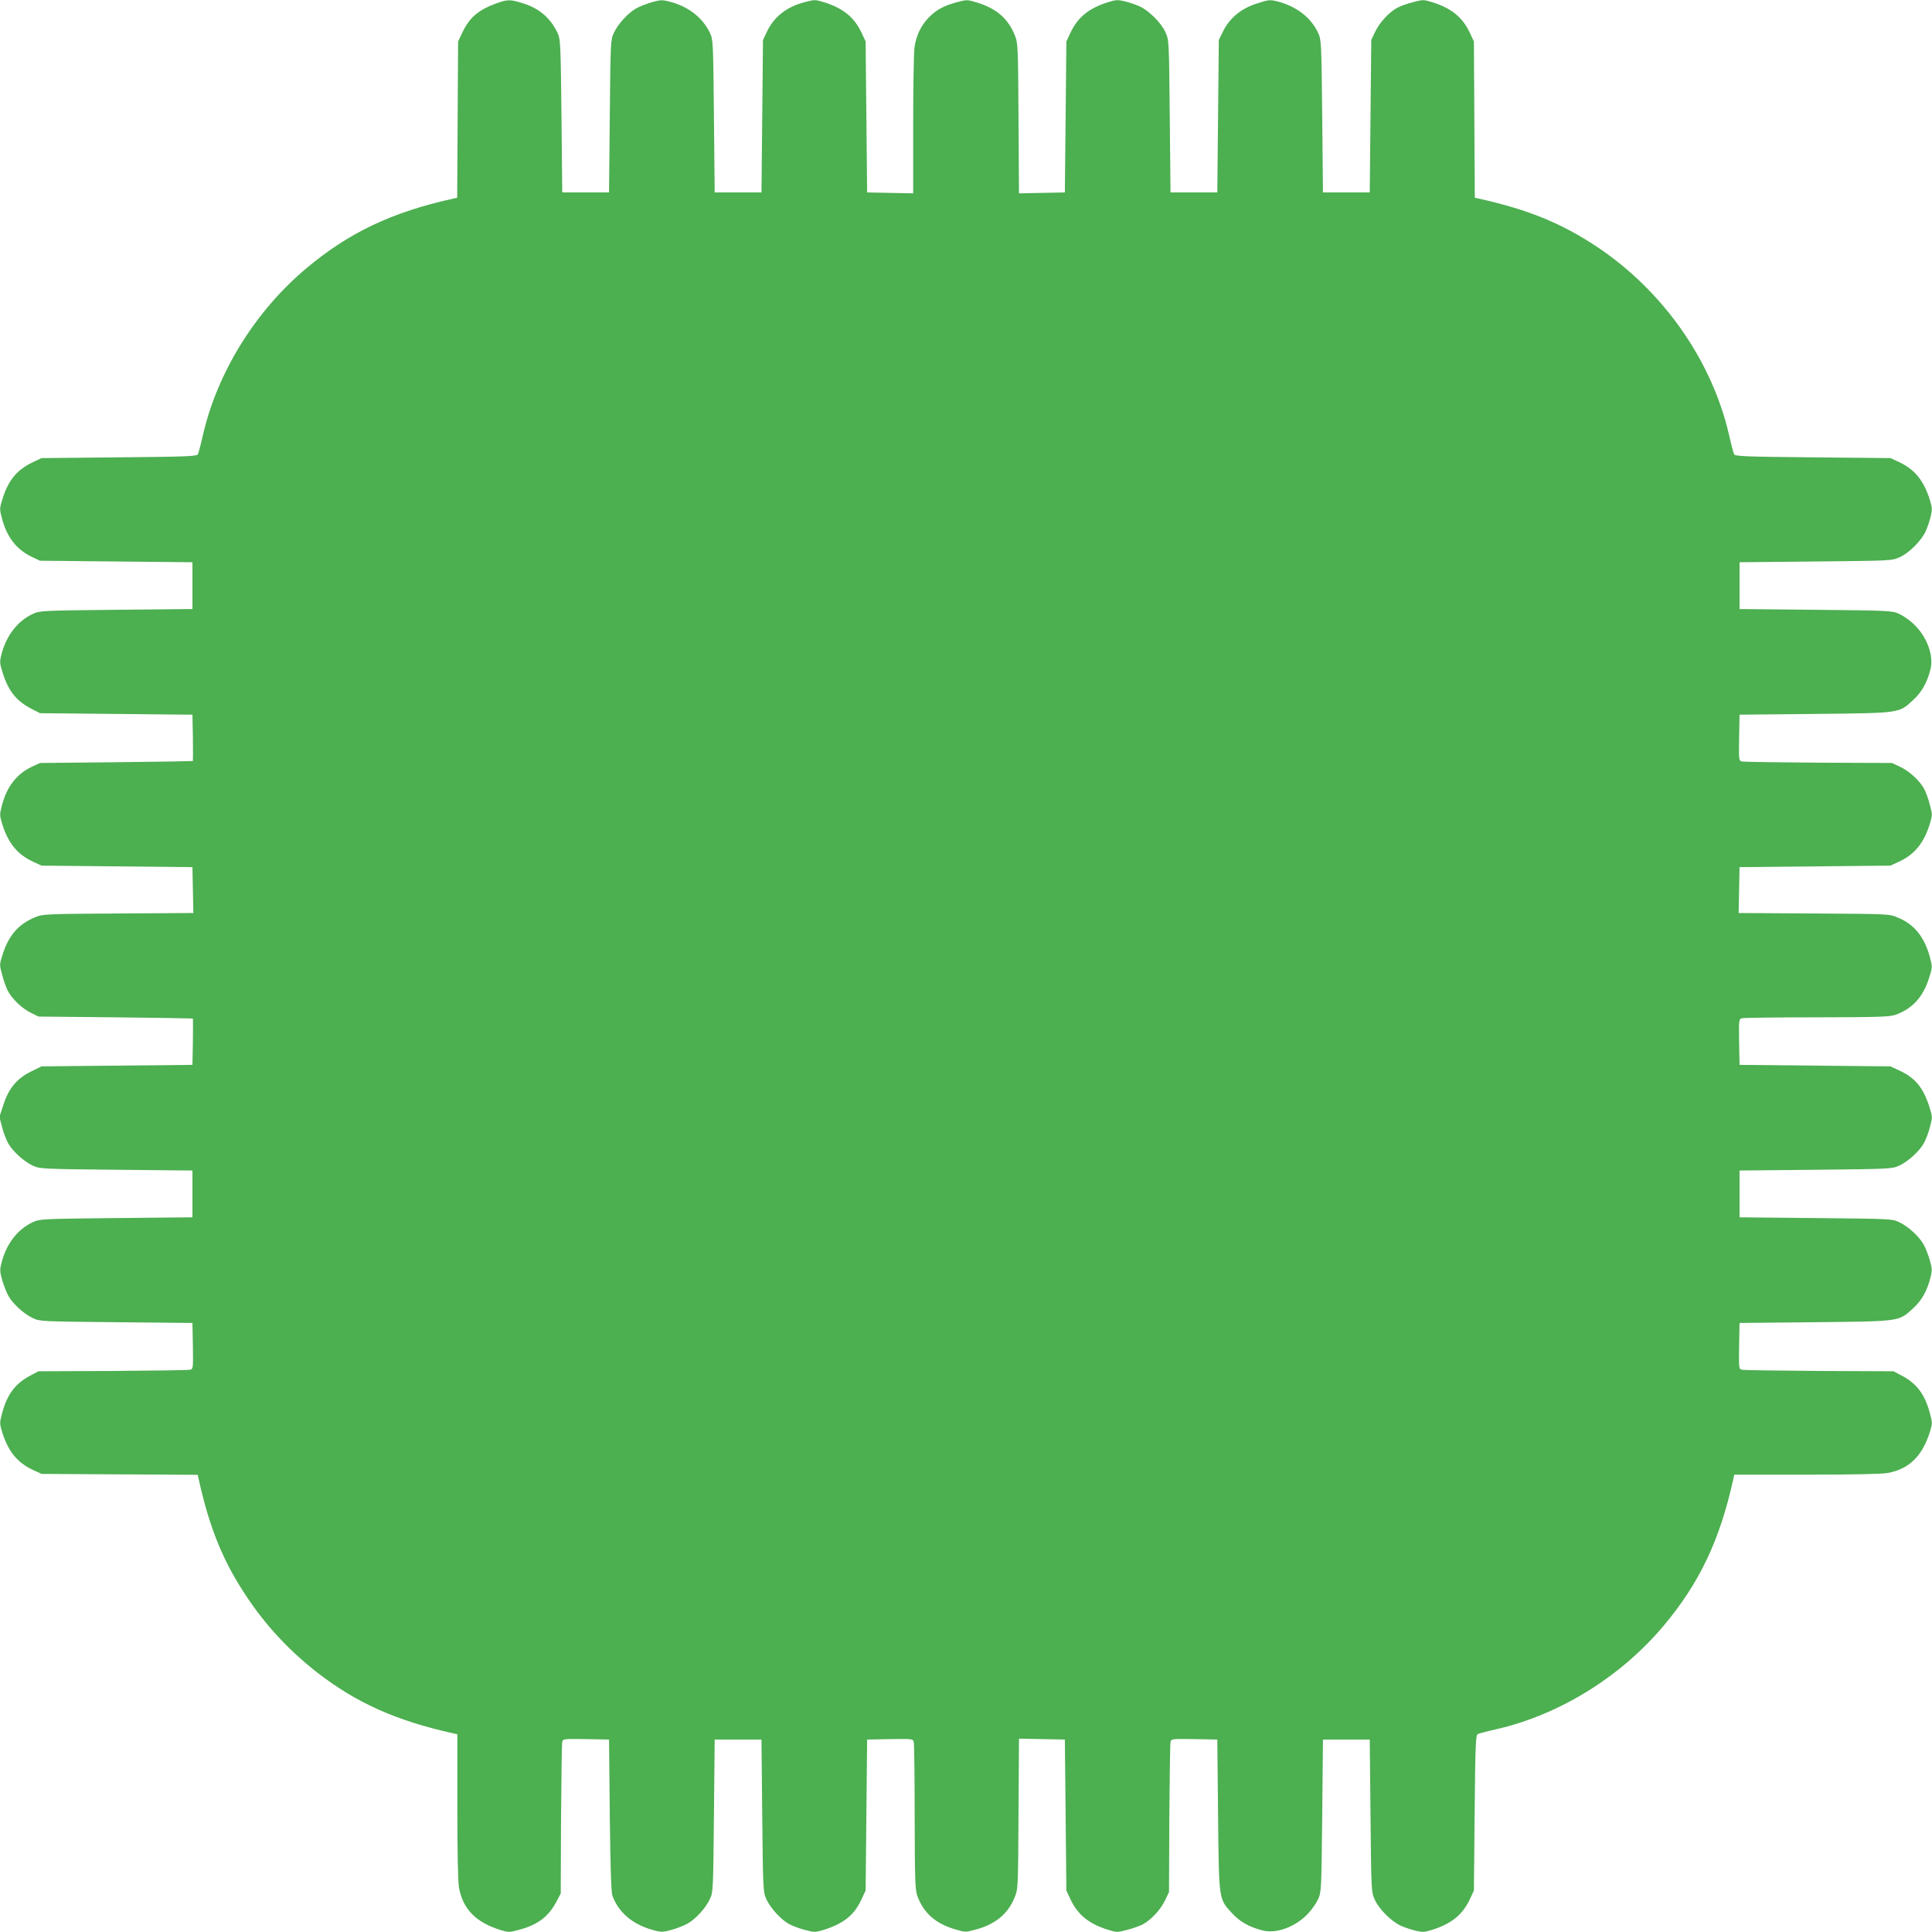 <?xml version="1.0" standalone="no"?>
<!DOCTYPE svg PUBLIC "-//W3C//DTD SVG 20010904//EN"
 "http://www.w3.org/TR/2001/REC-SVG-20010904/DTD/svg10.dtd">
<svg version="1.0" xmlns="http://www.w3.org/2000/svg"
 width="1280pt" height="1280pt" viewBox="0 0 1280 1280"
 preserveAspectRatio="xMidYMid meet">
<g transform="translate(0,1280) scale(0.1,-0.1)"
fill="#4caf50" stroke="none">
<path d="M3284 12776 c-117 -43 -176 -95 -223 -196 l-26 -55 -3 -517 -3 -518
-27 -6 c-406 -90 -689 -224 -973 -462 -336 -282 -588 -687 -684 -1102 -14 -63
-30 -122 -34 -130 -7 -13 -79 -16 -522 -20 l-514 -5 -55 -26 c-105 -50 -162
-116 -201 -237 -23 -72 -23 -73 -5 -140 32 -121 96 -203 196 -251 l55 -26 505
-5 505 -5 0 -155 0 -155 -505 -5 c-492 -5 -506 -6 -552 -27 -102 -47 -177
-145 -209 -271 -12 -48 -11 -58 10 -124 39 -120 91 -183 191 -235 l55 -28 505
-5 505 -5 3 -152 c1 -84 1 -154 0 -155 -2 -1 -230 -5 -508 -8 l-505 -5 -56
-26 c-97 -46 -164 -131 -195 -251 -17 -64 -17 -69 0 -125 40 -129 100 -203
205 -252 l56 -26 500 -5 500 -5 3 -152 3 -152 -498 -3 c-482 -3 -500 -4 -550
-25 -109 -44 -175 -119 -215 -245 -22 -67 -22 -69 -4 -135 9 -37 26 -84 37
-106 28 -54 94 -118 154 -147 l50 -25 510 -5 c281 -3 511 -7 513 -8 1 -1 1
-71 0 -154 l-3 -153 -500 -5 -500 -5 -67 -33 c-95 -46 -150 -112 -185 -220
l-27 -82 18 -68 c9 -37 28 -85 41 -108 31 -54 106 -121 163 -147 46 -21 61
-22 552 -27 l505 -5 0 -155 0 -155 -505 -5 c-492 -5 -506 -6 -552 -27 -102
-47 -177 -145 -208 -270 -12 -46 -11 -59 5 -115 10 -35 28 -81 41 -104 30 -53
103 -120 162 -147 46 -22 58 -22 552 -27 l505 -5 3 -152 c2 -151 2 -153 -20
-158 -13 -3 -243 -6 -513 -8 l-490 -2 -53 -28 c-101 -53 -155 -125 -188 -250
-17 -63 -17 -68 0 -124 40 -129 100 -203 205 -252 l56 -26 517 -3 518 -3 6
-27 c71 -323 161 -544 314 -774 130 -197 286 -364 473 -510 262 -202 522 -318
900 -402 l27 -6 0 -478 c0 -301 4 -500 11 -538 26 -142 111 -229 272 -280 56
-17 61 -17 124 0 125 33 197 87 250 188 l28 53 2 490 c2 270 5 500 8 513 5 22
7 22 158 20 l152 -3 5 -500 c4 -343 9 -510 17 -533 41 -115 139 -196 280 -232
46 -12 59 -11 115 5 35 10 81 28 104 41 53 30 120 103 147 162 22 46 22 58 27
552 l5 505 155 0 155 0 5 -505 c5 -491 6 -506 27 -552 26 -57 93 -132 147
-163 23 -13 71 -32 108 -41 64 -17 69 -17 125 0 132 42 202 97 250 201 l28 60
5 500 5 500 151 3 c150 2 152 2 158 -20 3 -13 6 -237 6 -498 1 -422 3 -480 18
-522 40 -110 120 -182 246 -219 69 -21 73 -21 136 -4 132 34 218 104 262 214
23 55 23 62 26 554 l3 498 152 -3 152 -3 5 -500 5 -500 26 -56 c49 -105 123
-165 252 -205 56 -17 61 -17 124 0 37 9 83 26 103 36 54 28 120 98 149 160
l26 55 2 485 c2 267 5 495 8 508 5 22 7 22 158 20 l152 -3 5 -500 c6 -570 4
-554 92 -650 52 -57 116 -93 204 -115 93 -23 220 25 303 115 24 26 53 68 64
93 21 46 22 61 27 552 l5 505 155 0 155 0 5 -505 c5 -504 5 -505 29 -557 27
-62 113 -146 173 -172 24 -11 67 -25 95 -32 46 -11 60 -11 110 5 129 40 203
100 252 205 l26 56 5 514 c4 443 7 515 20 522 8 4 67 20 130 34 415 96 820
348 1102 684 238 284 372 566 462 973 l6 28 478 0 c301 0 500 4 538 11 142 26
229 111 280 272 17 56 17 61 0 124 -33 125 -87 197 -188 250 l-53 28 -490 2
c-269 2 -500 5 -513 8 -22 5 -22 7 -20 158 l3 152 500 5 c570 6 553 4 650 92
57 52 93 116 115 205 12 46 11 59 -5 115 -10 35 -28 81 -41 104 -30 53 -103
120 -162 147 -46 22 -58 22 -552 27 l-505 5 0 155 0 155 505 5 c491 5 506 6
552 27 57 26 132 93 163 147 13 23 32 71 41 108 18 67 18 68 -5 140 -40 123
-93 187 -196 235 l-60 28 -500 5 -500 5 -3 151 c-2 150 -2 152 20 158 13 3
237 6 498 6 422 1 480 3 522 18 109 40 180 118 219 244 22 69 22 71 5 137 -36
134 -105 219 -215 263 -55 23 -62 23 -554 26 l-498 3 3 152 3 152 500 5 500 5
56 26 c105 49 165 123 205 252 17 56 17 61 0 124 -9 37 -26 83 -36 103 -28 54
-98 120 -160 149 l-55 26 -485 2 c-267 2 -495 5 -508 8 -22 5 -22 7 -20 158
l3 152 500 5 c570 6 554 4 650 92 57 52 93 116 115 204 23 93 -25 220 -115
303 -26 24 -68 53 -93 64 -46 21 -61 22 -552 27 l-505 5 0 155 0 155 505 5
c504 5 505 5 557 29 62 27 146 113 172 173 11 24 25 67 32 95 11 46 11 60 -5
110 -40 129 -100 203 -205 252 l-56 26 -514 5 c-443 4 -515 7 -522 20 -4 8
-20 67 -34 130 -114 494 -439 955 -875 1245 -236 157 -458 247 -782 319 l-27
6 -3 518 -3 517 -26 56 c-49 105 -123 165 -252 205 -56 17 -61 17 -124 0 -37
-9 -83 -26 -103 -36 -54 -28 -120 -98 -149 -160 l-26 -55 -5 -505 -5 -505
-155 0 -155 0 -5 505 c-5 492 -6 506 -27 552 -47 102 -145 177 -271 209 -49
12 -58 11 -137 -15 -103 -33 -179 -96 -222 -184 l-28 -57 -5 -505 -5 -505
-155 0 -155 0 -5 505 c-5 504 -5 505 -29 557 -27 62 -113 146 -173 172 -24 11
-67 25 -95 32 -46 11 -60 11 -110 -5 -129 -40 -203 -100 -252 -205 l-26 -56
-5 -500 -5 -500 -152 -3 -152 -3 -3 498 c-3 482 -4 500 -25 550 -44 109 -119
175 -246 215 -68 21 -71 21 -135 4 -87 -23 -135 -49 -186 -99 -53 -54 -85
-119 -97 -199 -5 -35 -9 -267 -9 -516 l0 -453 -152 3 -153 3 -5 500 -5 500
-26 56 c-49 105 -123 165 -252 205 -56 17 -61 17 -125 0 -120 -31 -203 -96
-251 -196 l-26 -55 -5 -505 -5 -505 -155 0 -155 0 -5 505 c-5 495 -5 506 -27
553 -48 101 -145 176 -270 207 -46 12 -59 11 -115 -5 -35 -10 -81 -28 -104
-41 -53 -30 -120 -103 -147 -162 -22 -46 -22 -58 -27 -552 l-5 -505 -155 0
-155 0 -5 505 c-5 458 -7 509 -23 545 -47 104 -124 171 -238 205 -80 25 -99
24 -175 -4z"/>
</g>
</svg>
